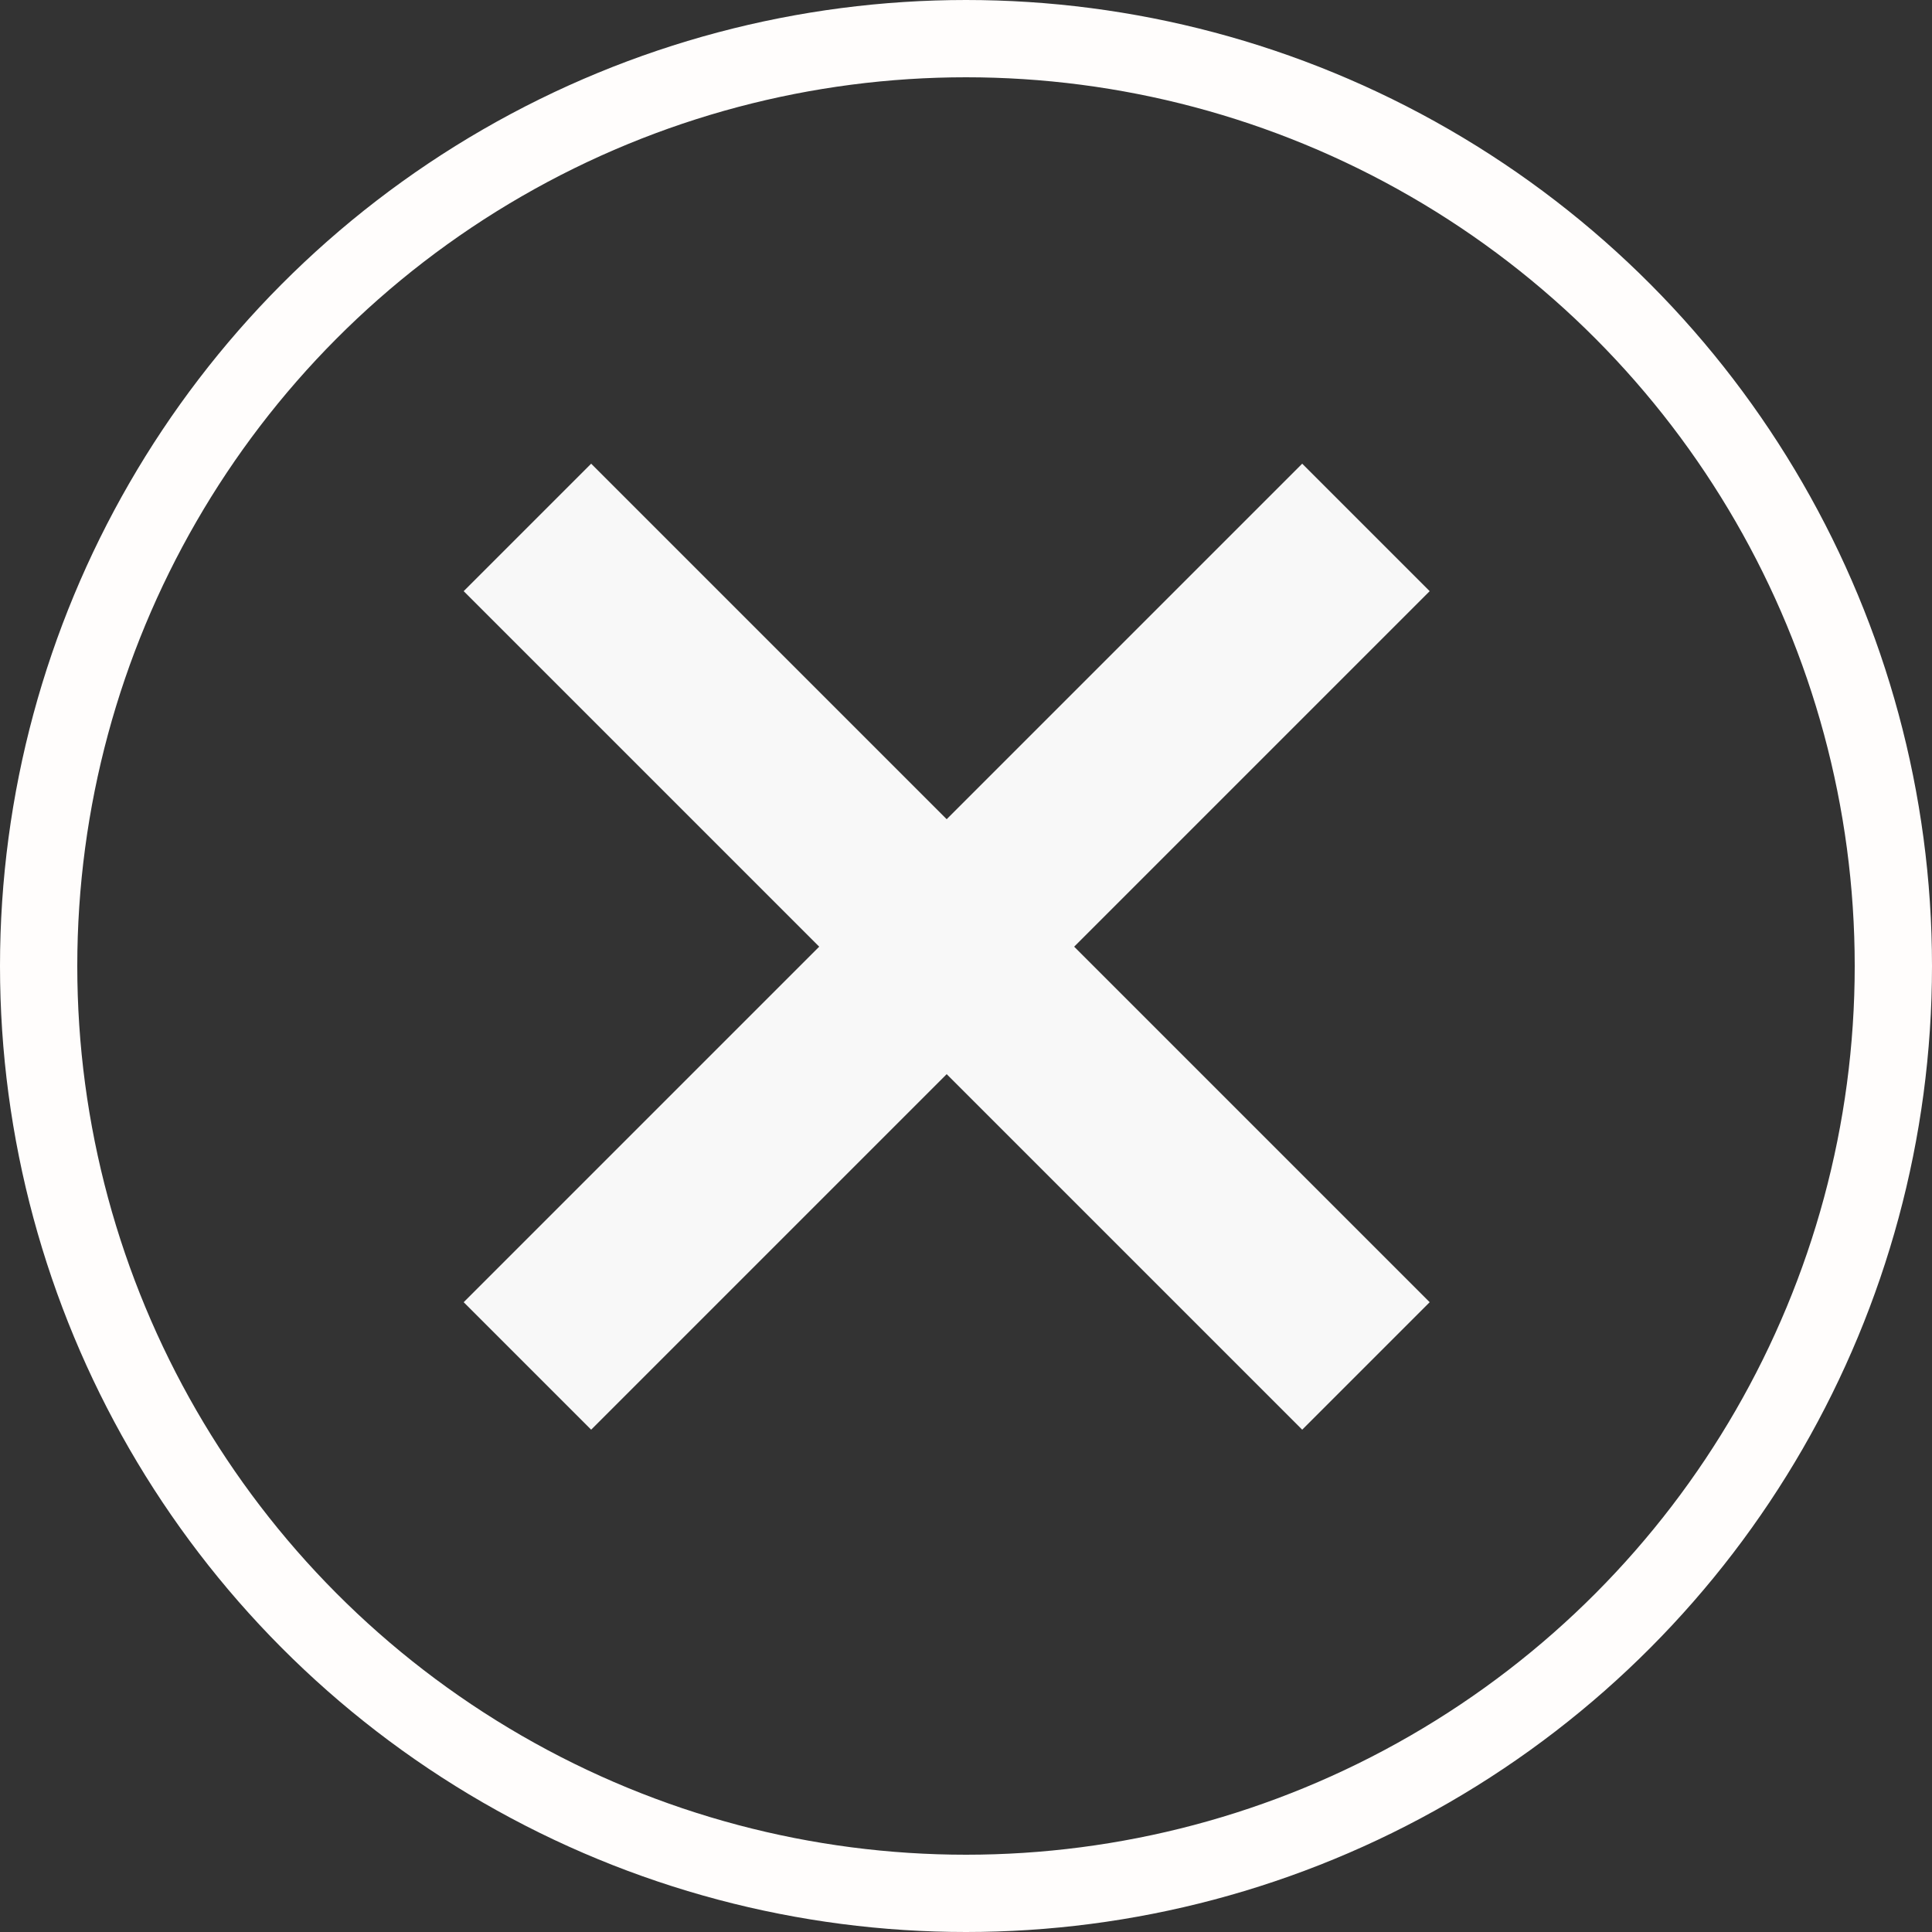 <?xml version="1.0" encoding="UTF-8"?> <svg xmlns="http://www.w3.org/2000/svg" width="50" height="50" viewBox="0 0 50 50" fill="none"><rect x="0" y="0" width="50" height="50" fill="#333333" stroke="none"/> <circle cx="25" cy="25" r="24" stroke="#FFFDFC" stroke-width="2"></circle> <path d="M24.5 21.201L33.701 12L37 15.299L27.799 24.5L37 33.701L33.701 37L24.5 27.799L15.299 37L12 33.701L21.201 24.5L12 15.299L15.299 12L24.5 21.201Z" fill="#F8F8F8"></path> </svg> 